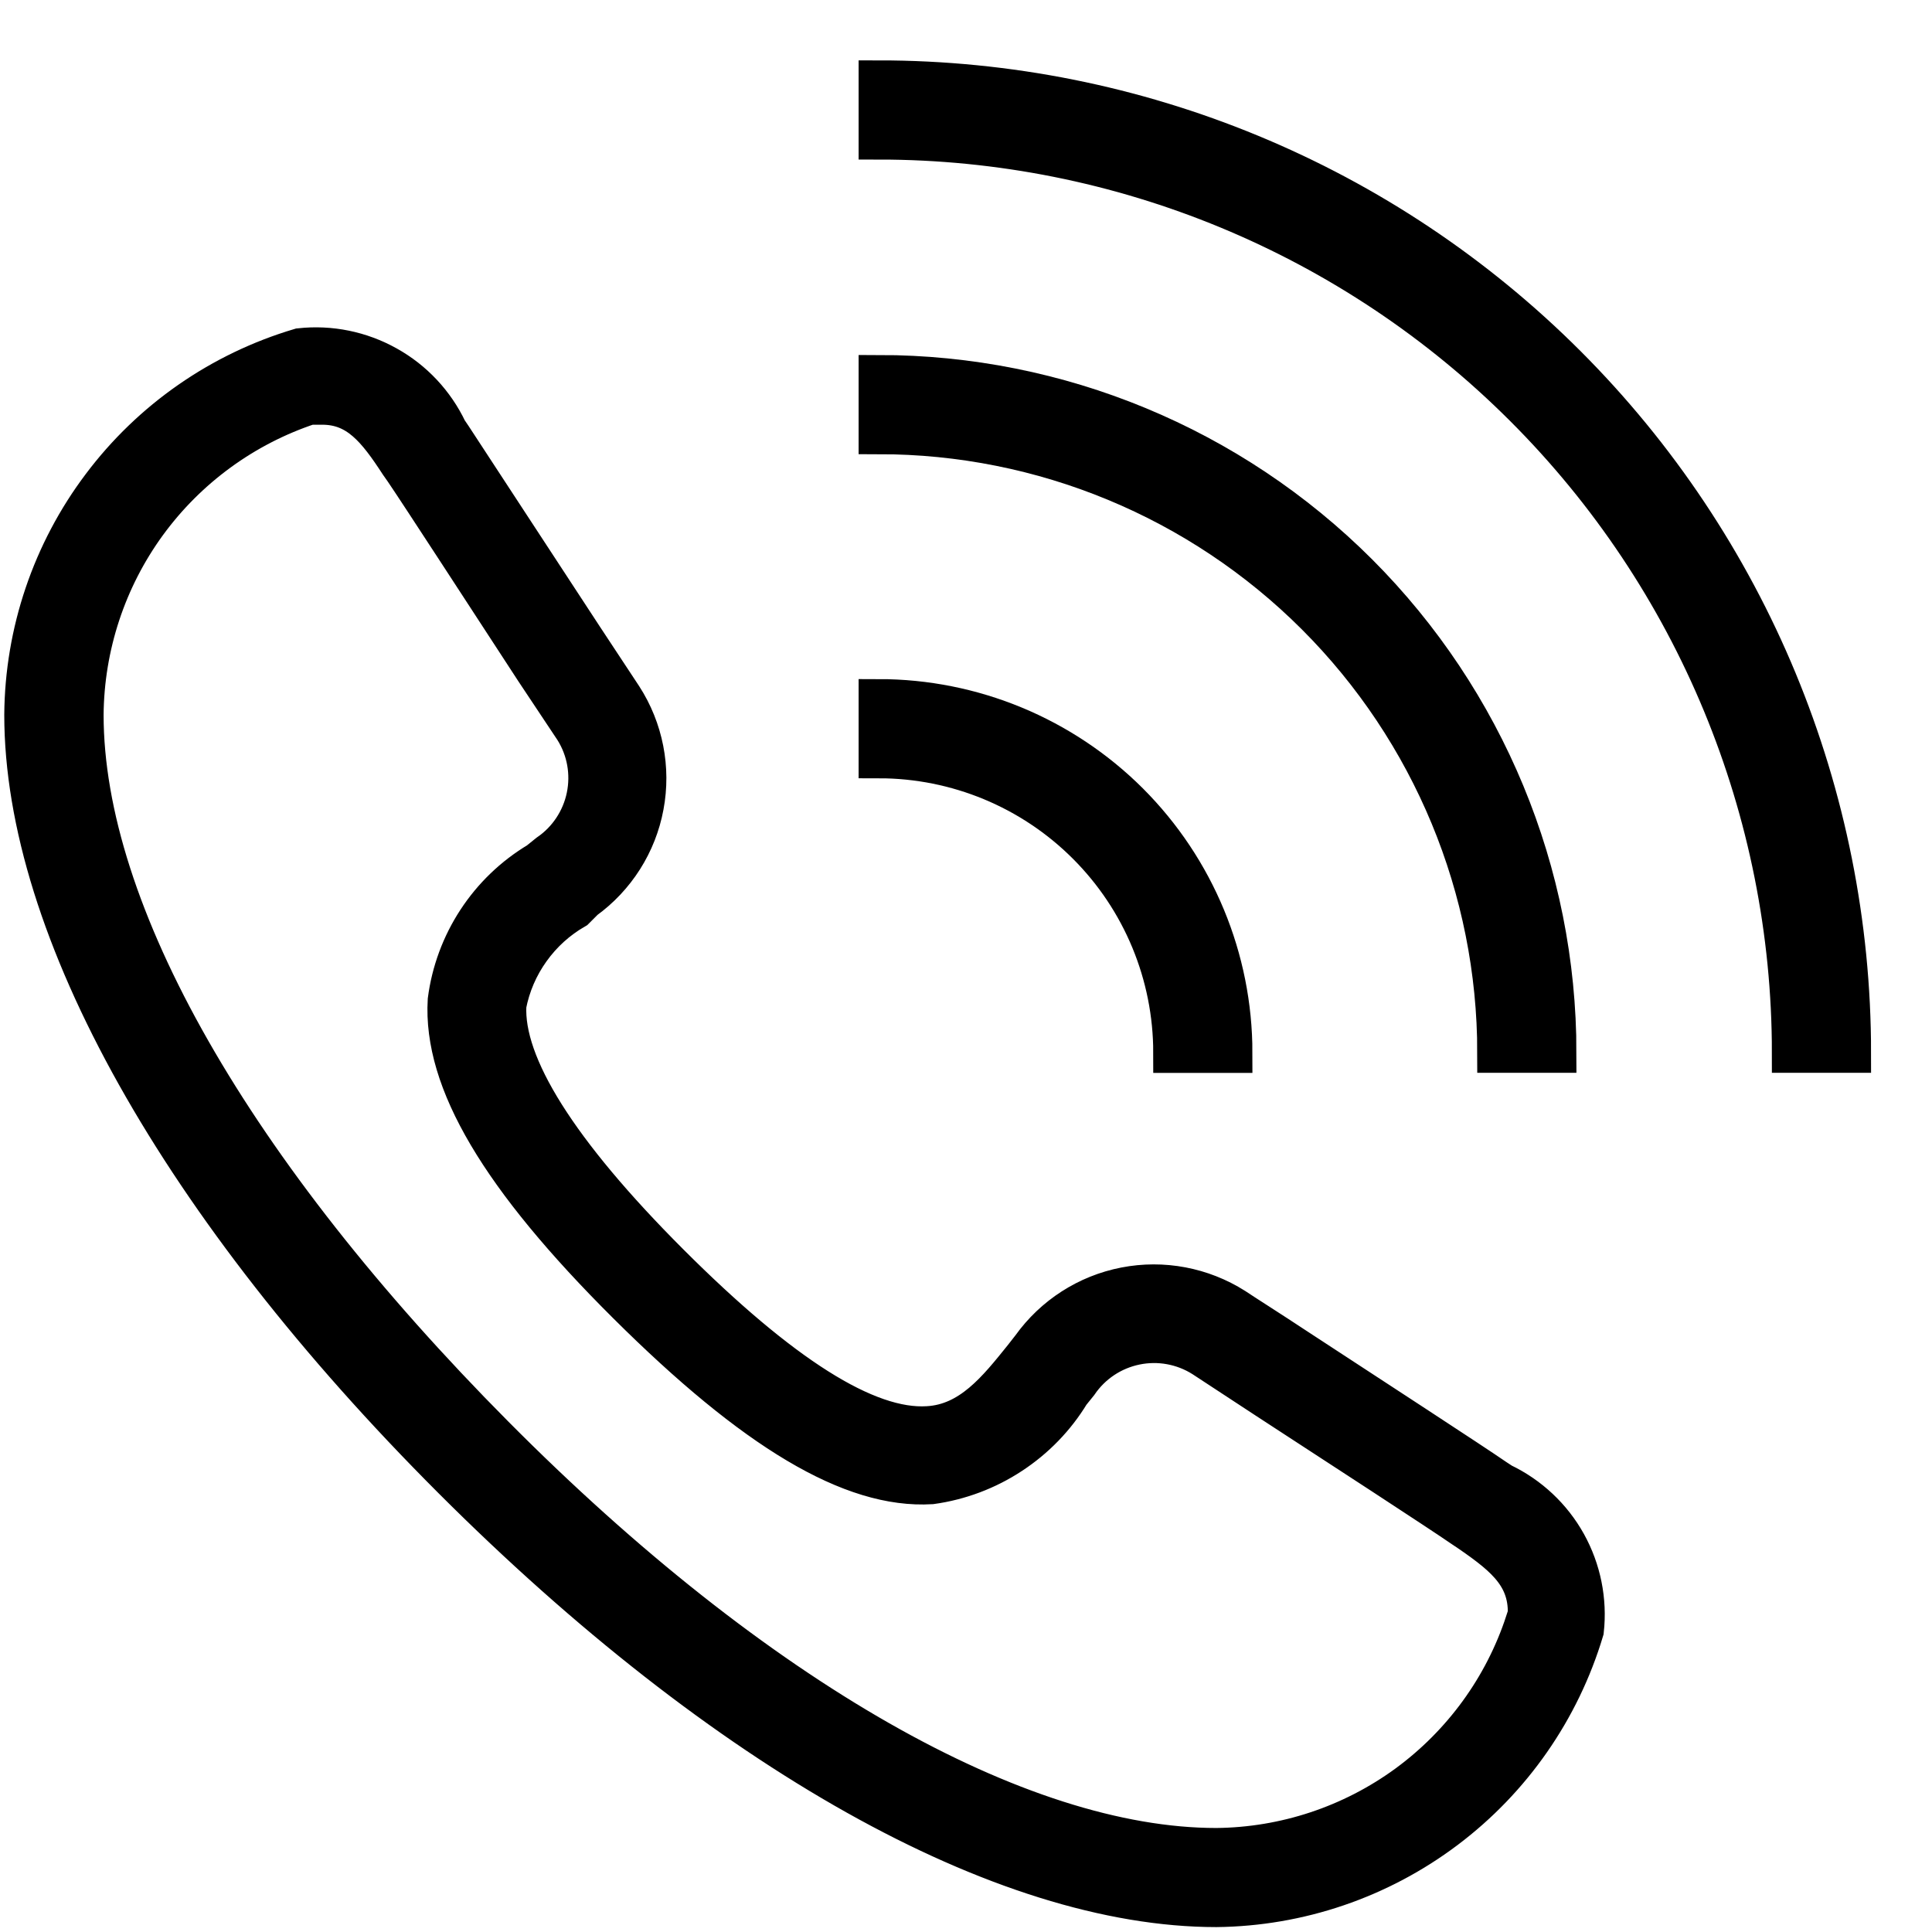 <svg width="24" height="24" viewBox="0 0 24 24" fill="none" xmlns="http://www.w3.org/2000/svg">
<path d="M18.656 18.424L18.572 18.369C18.283 18.169 16.98 17.322 16.12 16.759C15.754 16.517 15.447 16.324 15.333 16.247C14.93 15.992 14.445 15.9 13.977 15.991C13.508 16.082 13.093 16.349 12.815 16.737L12.715 16.865C12.393 17.265 12.06 17.688 11.526 17.718C10.765 17.766 9.696 17.081 8.313 15.698C6.93 14.315 6.249 13.231 6.289 12.485C6.337 12.237 6.438 12.002 6.586 11.796C6.733 11.59 6.923 11.418 7.142 11.292L7.259 11.175C7.645 10.896 7.909 10.48 7.996 10.012C8.084 9.545 7.989 9.061 7.731 8.661L7.248 7.929C6.673 7.054 5.81 5.729 5.612 5.429L5.557 5.348C5.396 5.009 5.133 4.728 4.805 4.546C4.477 4.363 4.101 4.286 3.727 4.327C2.744 4.619 1.881 5.219 1.265 6.039C0.648 6.858 0.311 7.854 0.303 8.879C0.303 11.532 2.243 14.991 5.624 18.372C9.005 21.753 12.457 23.689 15.11 23.689C16.138 23.678 17.135 23.338 17.956 22.72C18.777 22.102 19.379 21.238 19.674 20.253C19.715 19.88 19.639 19.504 19.457 19.176C19.275 18.849 18.995 18.586 18.656 18.424ZM18.949 20.151C18.683 20.962 18.169 21.668 17.481 22.172C16.792 22.675 15.963 22.95 15.11 22.958C12.651 22.958 9.379 21.099 6.137 17.835C2.895 14.571 1.037 11.335 1.037 8.88C1.044 8.025 1.318 7.193 1.821 6.502C2.325 5.811 3.032 5.295 3.844 5.026H4.003C4.446 5.026 4.684 5.326 4.965 5.758L5.024 5.842C5.218 6.127 6.078 7.452 6.649 8.327L7.136 9.059C7.293 9.309 7.346 9.609 7.286 9.898C7.226 10.186 7.057 10.441 6.814 10.607L6.69 10.707C6.384 10.89 6.124 11.14 5.929 11.438C5.734 11.736 5.609 12.074 5.563 12.427C5.504 13.427 6.214 14.627 7.795 16.2C9.376 17.773 10.58 18.495 11.568 18.436C11.921 18.387 12.259 18.26 12.557 18.064C12.855 17.869 13.107 17.61 13.292 17.305L13.392 17.181C13.559 16.936 13.814 16.766 14.105 16.706C14.395 16.646 14.697 16.701 14.947 16.859L15.734 17.375C16.594 17.935 17.893 18.78 18.175 18.975L18.263 19.034C18.713 19.345 19.035 19.605 18.973 20.154L18.949 20.151Z" fill="black" stroke="black" stroke-width="0.5"/>
<path d="M10.916 1V1.732C13.925 1.732 16.811 2.927 18.938 5.055C21.066 7.182 22.261 10.068 22.261 13.077H22.993C22.993 9.874 21.721 6.802 19.456 4.537C17.191 2.272 14.119 1 10.916 1Z" fill="black" stroke="black" stroke-width="0.5"/>
<path d="M18.601 13.077H19.333C19.333 10.845 18.446 8.704 16.868 7.125C15.289 5.547 13.149 4.66 10.916 4.66V5.392C12.954 5.392 14.909 6.202 16.35 7.643C17.791 9.084 18.601 11.039 18.601 13.077Z" fill="black" stroke="black" stroke-width="0.5"/>
<path d="M14.576 13.078H15.308C15.308 11.913 14.845 10.796 14.022 9.972C13.198 9.149 12.081 8.686 10.916 8.686V9.418C11.887 9.418 12.818 9.804 13.504 10.49C14.191 11.176 14.576 12.107 14.576 13.078Z" fill="black" stroke="black" stroke-width="0.5"/>
</svg>
